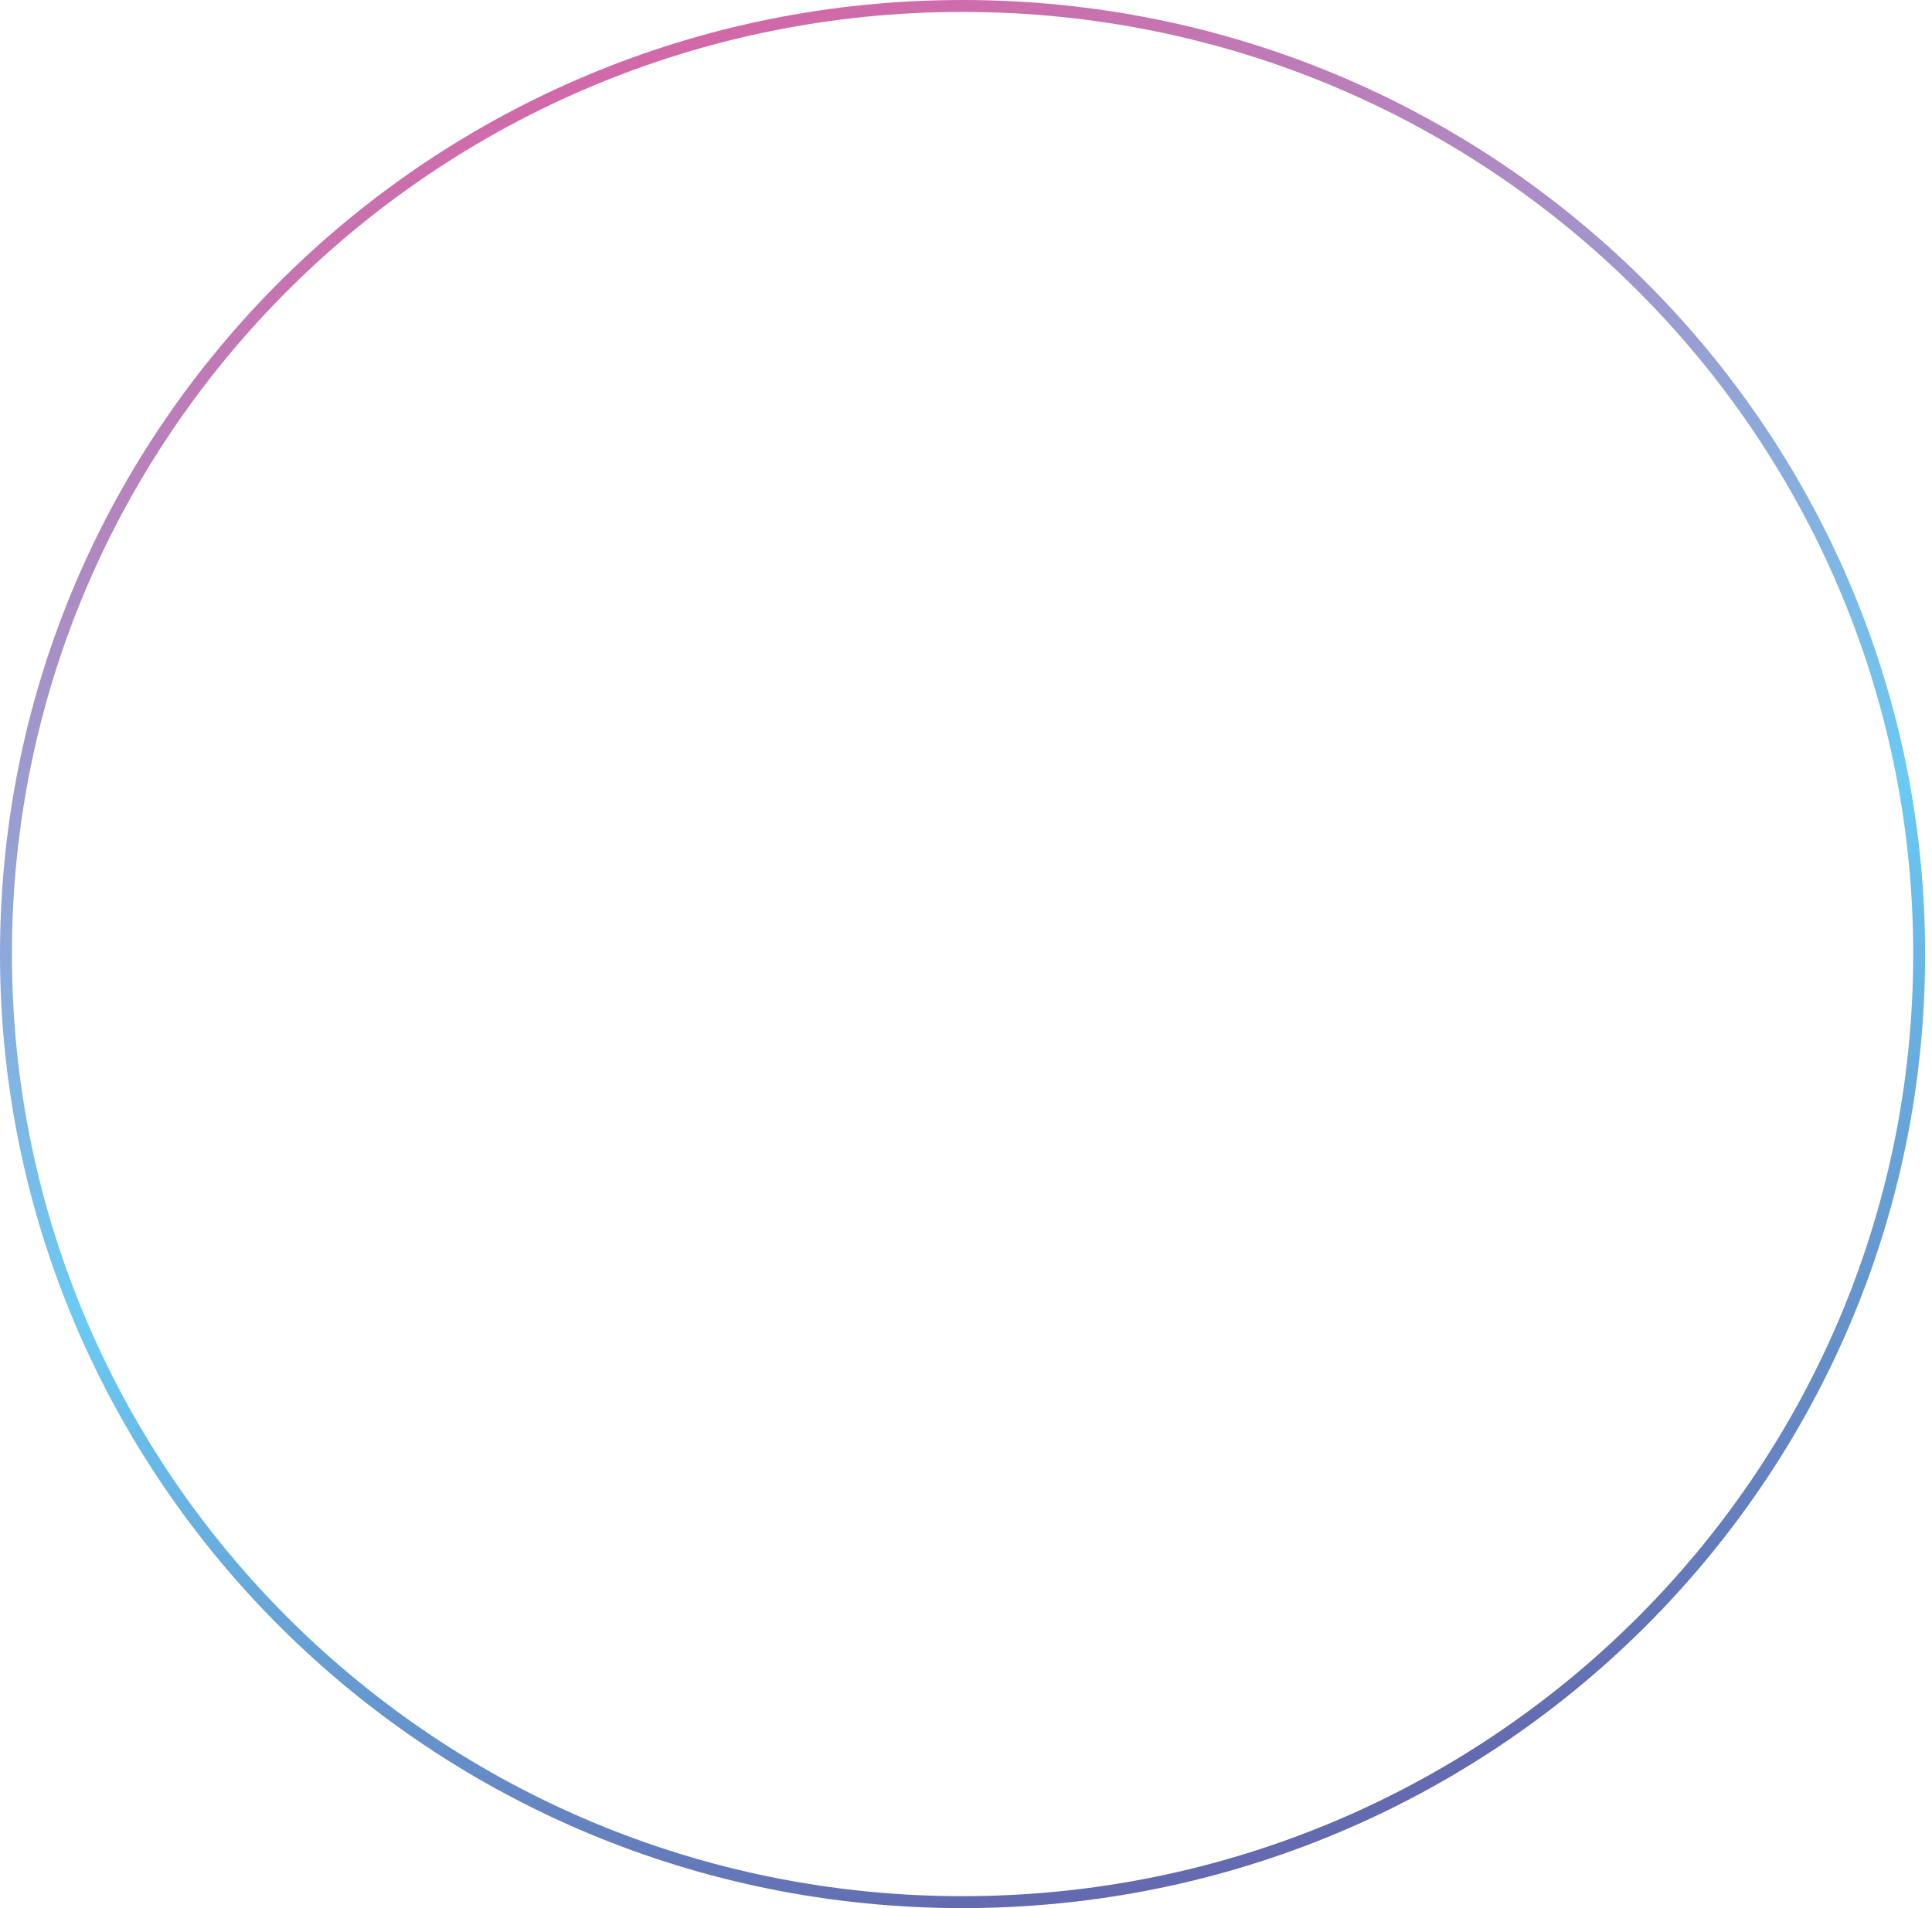 <svg width="162" height="160" viewBox="0 0 162 160" fill="none" xmlns="http://www.w3.org/2000/svg">
<path d="M160.924 80C160.924 123.902 125.016 159.5 80.712 159.5C36.408 159.5 0.5 123.902 0.5 80C0.5 36.097 36.408 0.5 80.712 0.5C125.016 0.5 160.924 36.097 160.924 80Z" stroke="url(#paint0_linear_1058_7778)"/>
<defs>
<linearGradient id="paint0_linear_1058_7778" x1="31.348" y1="-8.172" x2="91.199" y2="195.163" gradientUnits="userSpaceOnUse">
<stop stop-color="#EA5297"/>
<stop offset="0.505" stop-color="#5BC5F2" stop-opacity="0.91"/>
<stop offset="0.829" stop-color="#636AAF"/>
</linearGradient>
</defs>
</svg>
